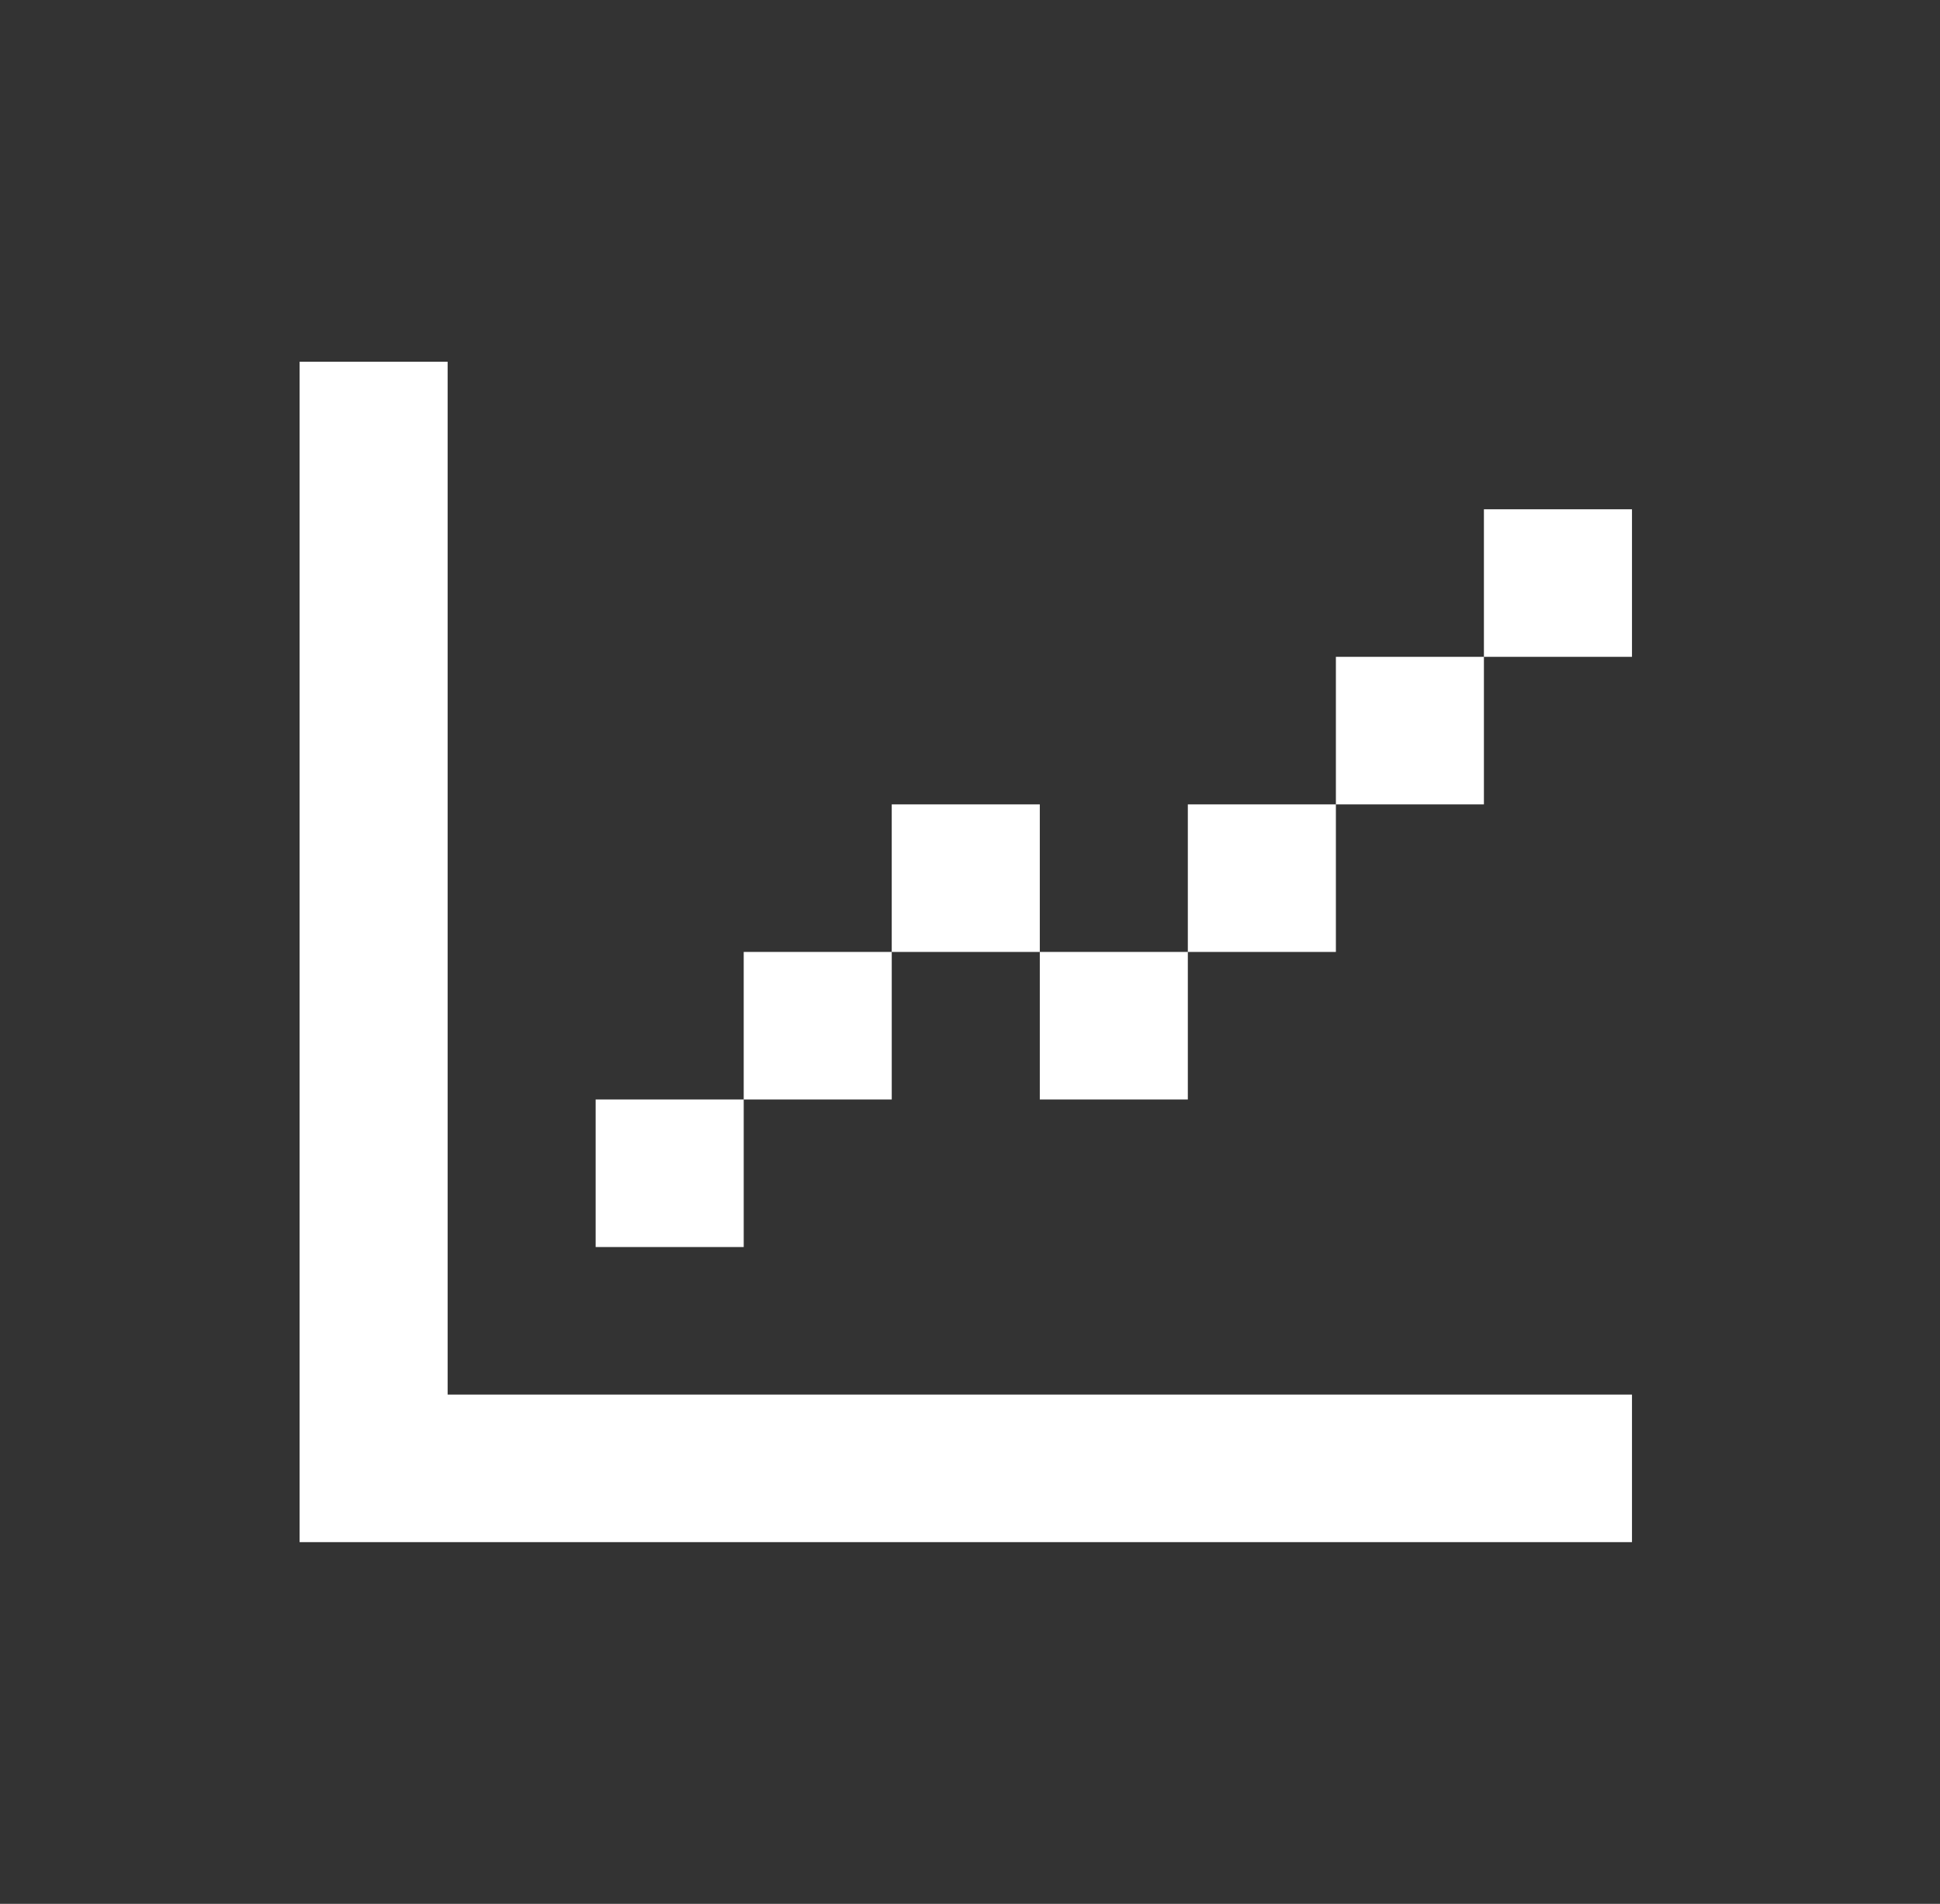<svg width="53" height="52" viewBox="0 0 53 52" fill="none" xmlns="http://www.w3.org/2000/svg">
<rect x="0" y="0" width="53" height="52" fill="#333333" stroke="none"/>
<path d="M8.185 9.88H12.229V38.09H44.585V42.12H8.185V9.88ZM20.318 30.03H16.273V34.06H20.318V30.03ZM24.362 26V30.03H20.318V26H24.362ZM28.407 26V21.97H24.362V26H28.407ZM32.451 26H28.407V30.03H32.451V26ZM36.496 21.97H32.451V26H36.496V21.97ZM40.54 17.94V21.97H36.496V17.94H40.54ZM40.54 17.94V13.91H44.585V17.94H40.54Z" fill="white"/>
</svg>
